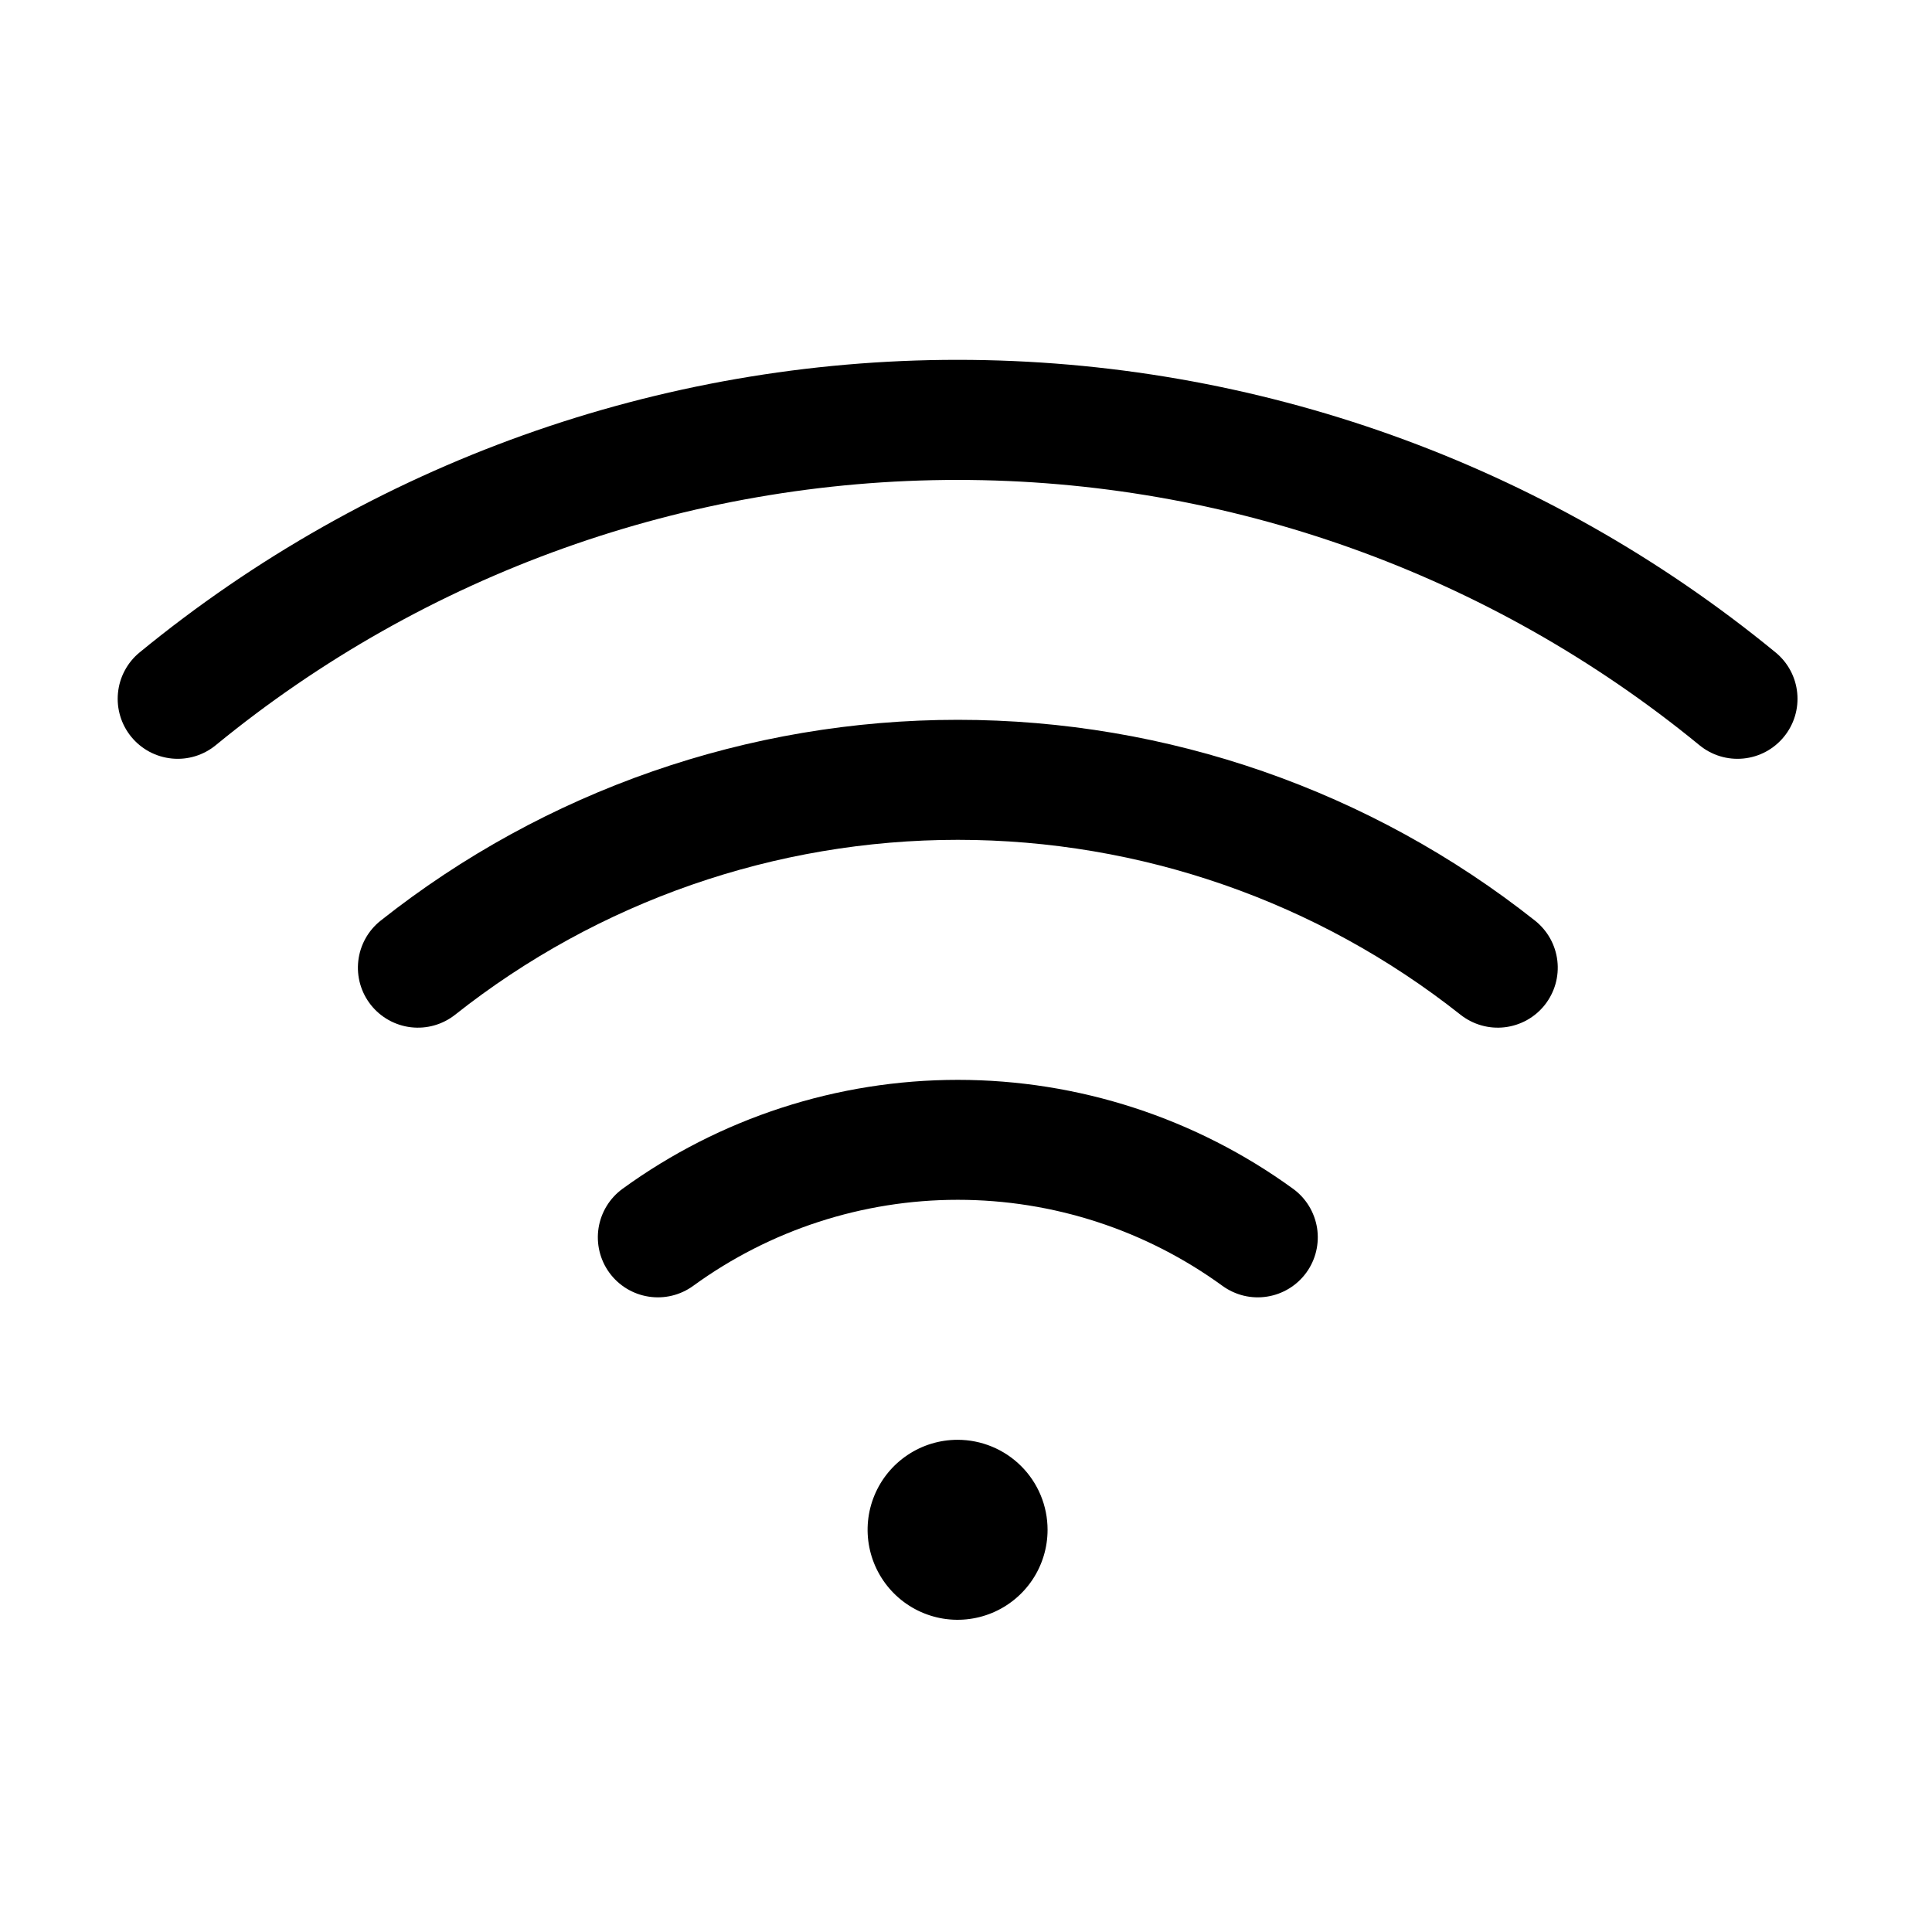 <svg xmlns="http://www.w3.org/2000/svg" width="59" height="59" viewBox="0 0 59 59" fill="none"><g id="WifiHigh"><path id="Vector" d="M31.991 46.717C31.991 47.261 31.83 47.792 31.528 48.244C31.226 48.696 30.797 49.048 30.295 49.256C29.793 49.464 29.24 49.519 28.707 49.413C28.174 49.306 27.684 49.045 27.3 48.66C26.916 48.276 26.654 47.786 26.548 47.253C26.442 46.72 26.496 46.168 26.704 45.666C26.912 45.163 27.265 44.734 27.717 44.432C28.169 44.13 28.7 43.969 29.243 43.969C29.972 43.969 30.671 44.259 31.186 44.774C31.702 45.289 31.991 45.988 31.991 46.717ZM54.223 19.924C47.18 14.146 38.352 10.989 29.243 10.989C20.134 10.989 11.306 14.146 4.263 19.924C4.077 20.076 3.923 20.264 3.81 20.477C3.696 20.689 3.626 20.921 3.603 21.161C3.579 21.401 3.603 21.642 3.673 21.873C3.743 22.103 3.857 22.317 4.01 22.503C4.163 22.689 4.351 22.843 4.563 22.957C4.776 23.07 5.008 23.14 5.248 23.164C5.732 23.212 6.214 23.065 6.59 22.756C12.977 17.518 20.983 14.656 29.243 14.656C37.504 14.656 45.509 17.518 51.897 22.756C52.272 23.065 52.755 23.212 53.239 23.164C53.723 23.117 54.168 22.879 54.476 22.503C54.785 22.128 54.932 21.645 54.884 21.161C54.837 20.677 54.599 20.232 54.223 19.924ZM46.877 28.115C41.86 24.143 35.649 21.982 29.25 21.982C22.852 21.982 16.64 24.143 11.624 28.115C11.243 28.417 10.998 28.858 10.942 29.34C10.886 29.823 11.024 30.308 11.326 30.689C11.628 31.07 12.069 31.315 12.551 31.371C13.034 31.427 13.519 31.289 13.9 30.987C18.269 27.528 23.678 25.647 29.25 25.647C34.822 25.647 40.231 27.528 44.6 30.987C44.789 31.136 45.005 31.247 45.237 31.313C45.468 31.379 45.71 31.399 45.949 31.371C46.188 31.343 46.419 31.269 46.63 31.152C46.84 31.035 47.025 30.878 47.175 30.689C47.324 30.5 47.435 30.284 47.501 30.053C47.567 29.822 47.587 29.579 47.559 29.34C47.531 29.101 47.457 28.87 47.34 28.66C47.223 28.45 47.065 28.265 46.877 28.115ZM39.489 36.304C36.513 34.142 32.929 32.977 29.25 32.977C25.571 32.977 21.987 34.142 19.011 36.304C18.618 36.59 18.355 37.021 18.279 37.501C18.204 37.981 18.322 38.472 18.608 38.865C18.894 39.258 19.325 39.521 19.805 39.596C20.285 39.672 20.776 39.554 21.169 39.268C23.517 37.56 26.346 36.64 29.25 36.64C32.154 36.64 34.983 37.56 37.332 39.268C37.526 39.409 37.747 39.511 37.981 39.568C38.215 39.624 38.458 39.634 38.695 39.596C38.933 39.559 39.161 39.475 39.367 39.349C39.572 39.224 39.75 39.059 39.892 38.865C40.034 38.67 40.136 38.449 40.192 38.215C40.248 37.981 40.258 37.739 40.221 37.501C40.183 37.263 40.099 37.035 39.974 36.83C39.848 36.624 39.684 36.446 39.489 36.304Z" fill="black"></path></g></svg>